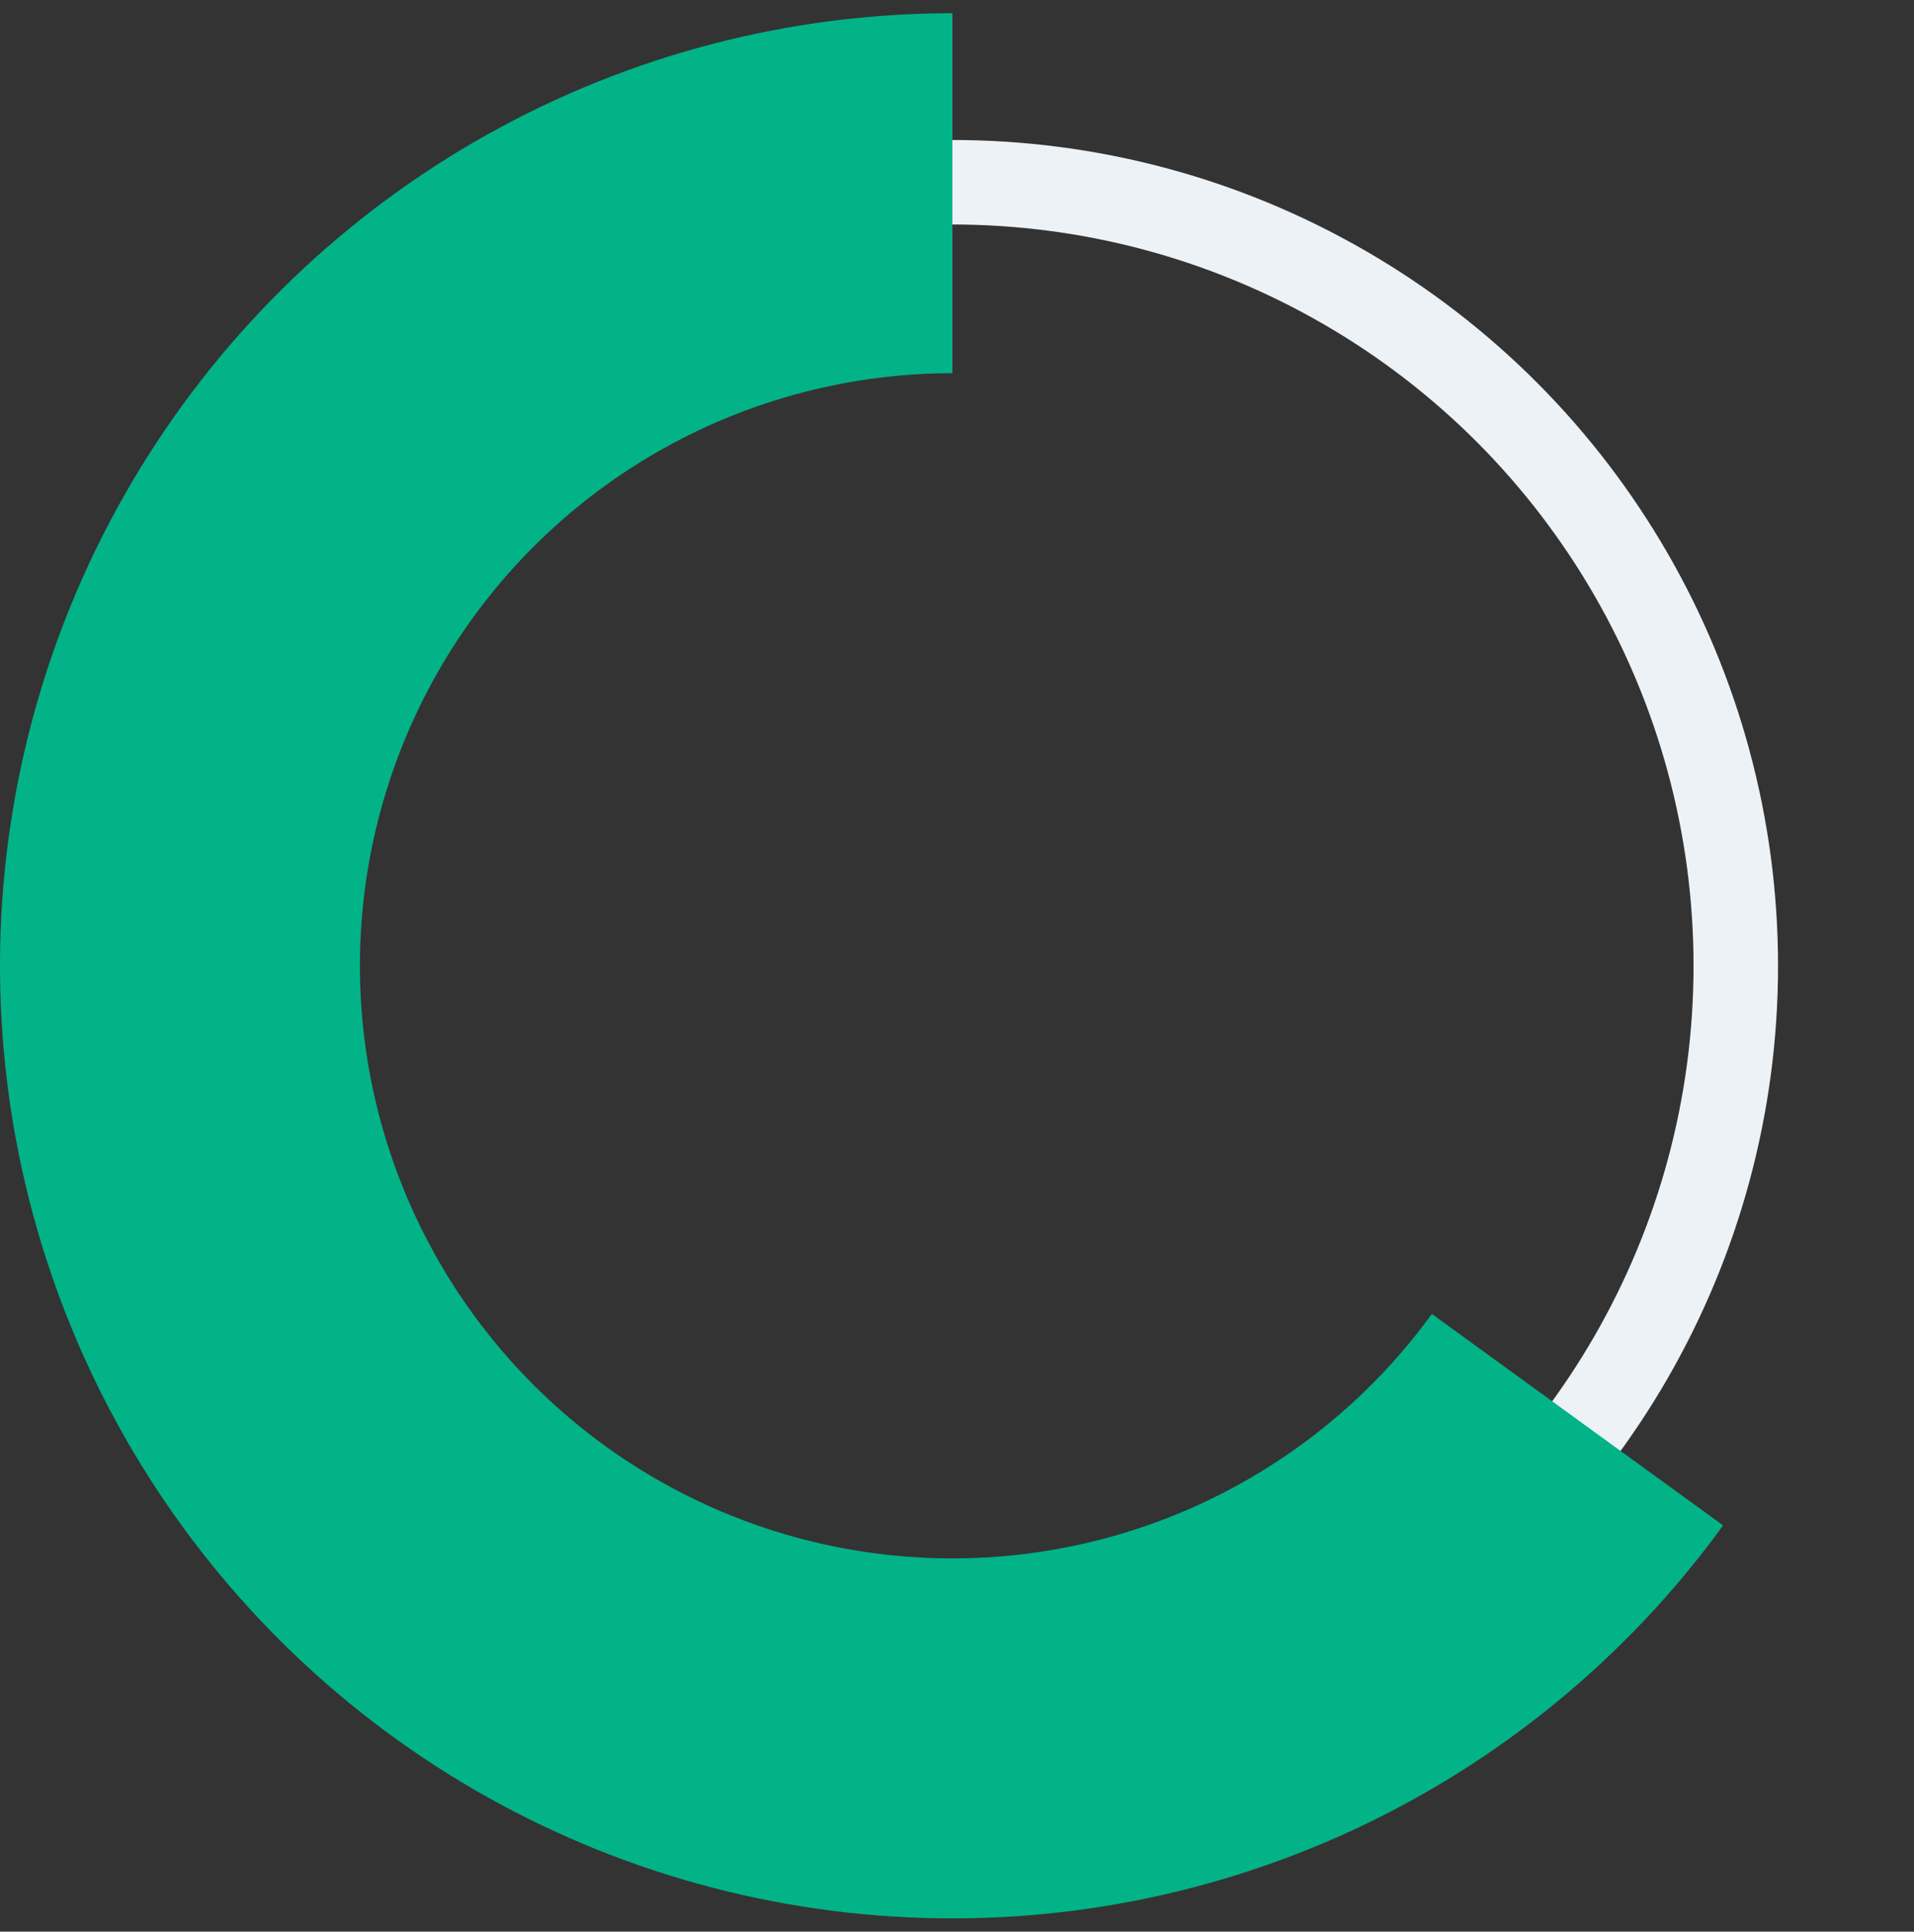<svg xmlns="http://www.w3.org/2000/svg" width="111px" height="112px" viewBox="0 0 111 112" fill="none" aria-hidden="true"><rect x="0" y="0" width="111" height="112" fill="#333333" stroke="none"/><defs><linearGradient class="cerosgradient" data-cerosgradient="true" id="CerosGradient_id8e714fac9" gradientUnits="userSpaceOnUse" x1="50%" y1="100%" x2="50%" y2="0%"><stop offset="0%" stop-color="#d1d1d1"/><stop offset="100%" stop-color="#d1d1d1"/></linearGradient><linearGradient/></defs>
<circle cx="55.232" cy="56" r="45.433" stroke="#EDF2F7" stroke-width="4.9"/>
<path d="M55.233 0.767C45.781 0.767 36.488 3.193 28.242 7.811C19.996 12.43 13.073 19.087 8.136 27.146C3.199 35.205 0.412 44.396 0.042 53.84C-0.327 63.284 1.733 72.665 6.025 81.085C10.318 89.505 16.699 96.683 24.559 101.932C32.419 107.181 41.494 110.325 50.916 111.063C60.338 111.802 69.793 110.111 78.374 106.151C86.956 102.191 94.378 96.095 99.93 88.446L83.038 76.184C79.584 80.942 74.967 84.734 69.629 87.198C64.29 89.661 58.409 90.714 52.547 90.254C46.686 89.795 41.04 87.839 36.151 84.574C31.261 81.308 27.292 76.843 24.621 71.605C21.951 66.367 20.669 60.531 20.899 54.656C21.129 48.781 22.863 43.064 25.934 38.05C29.006 33.037 33.312 28.895 38.442 26.022C43.572 23.149 49.353 21.64 55.233 21.64L55.233 0.767Z" fill="#02B388"/>
</svg>